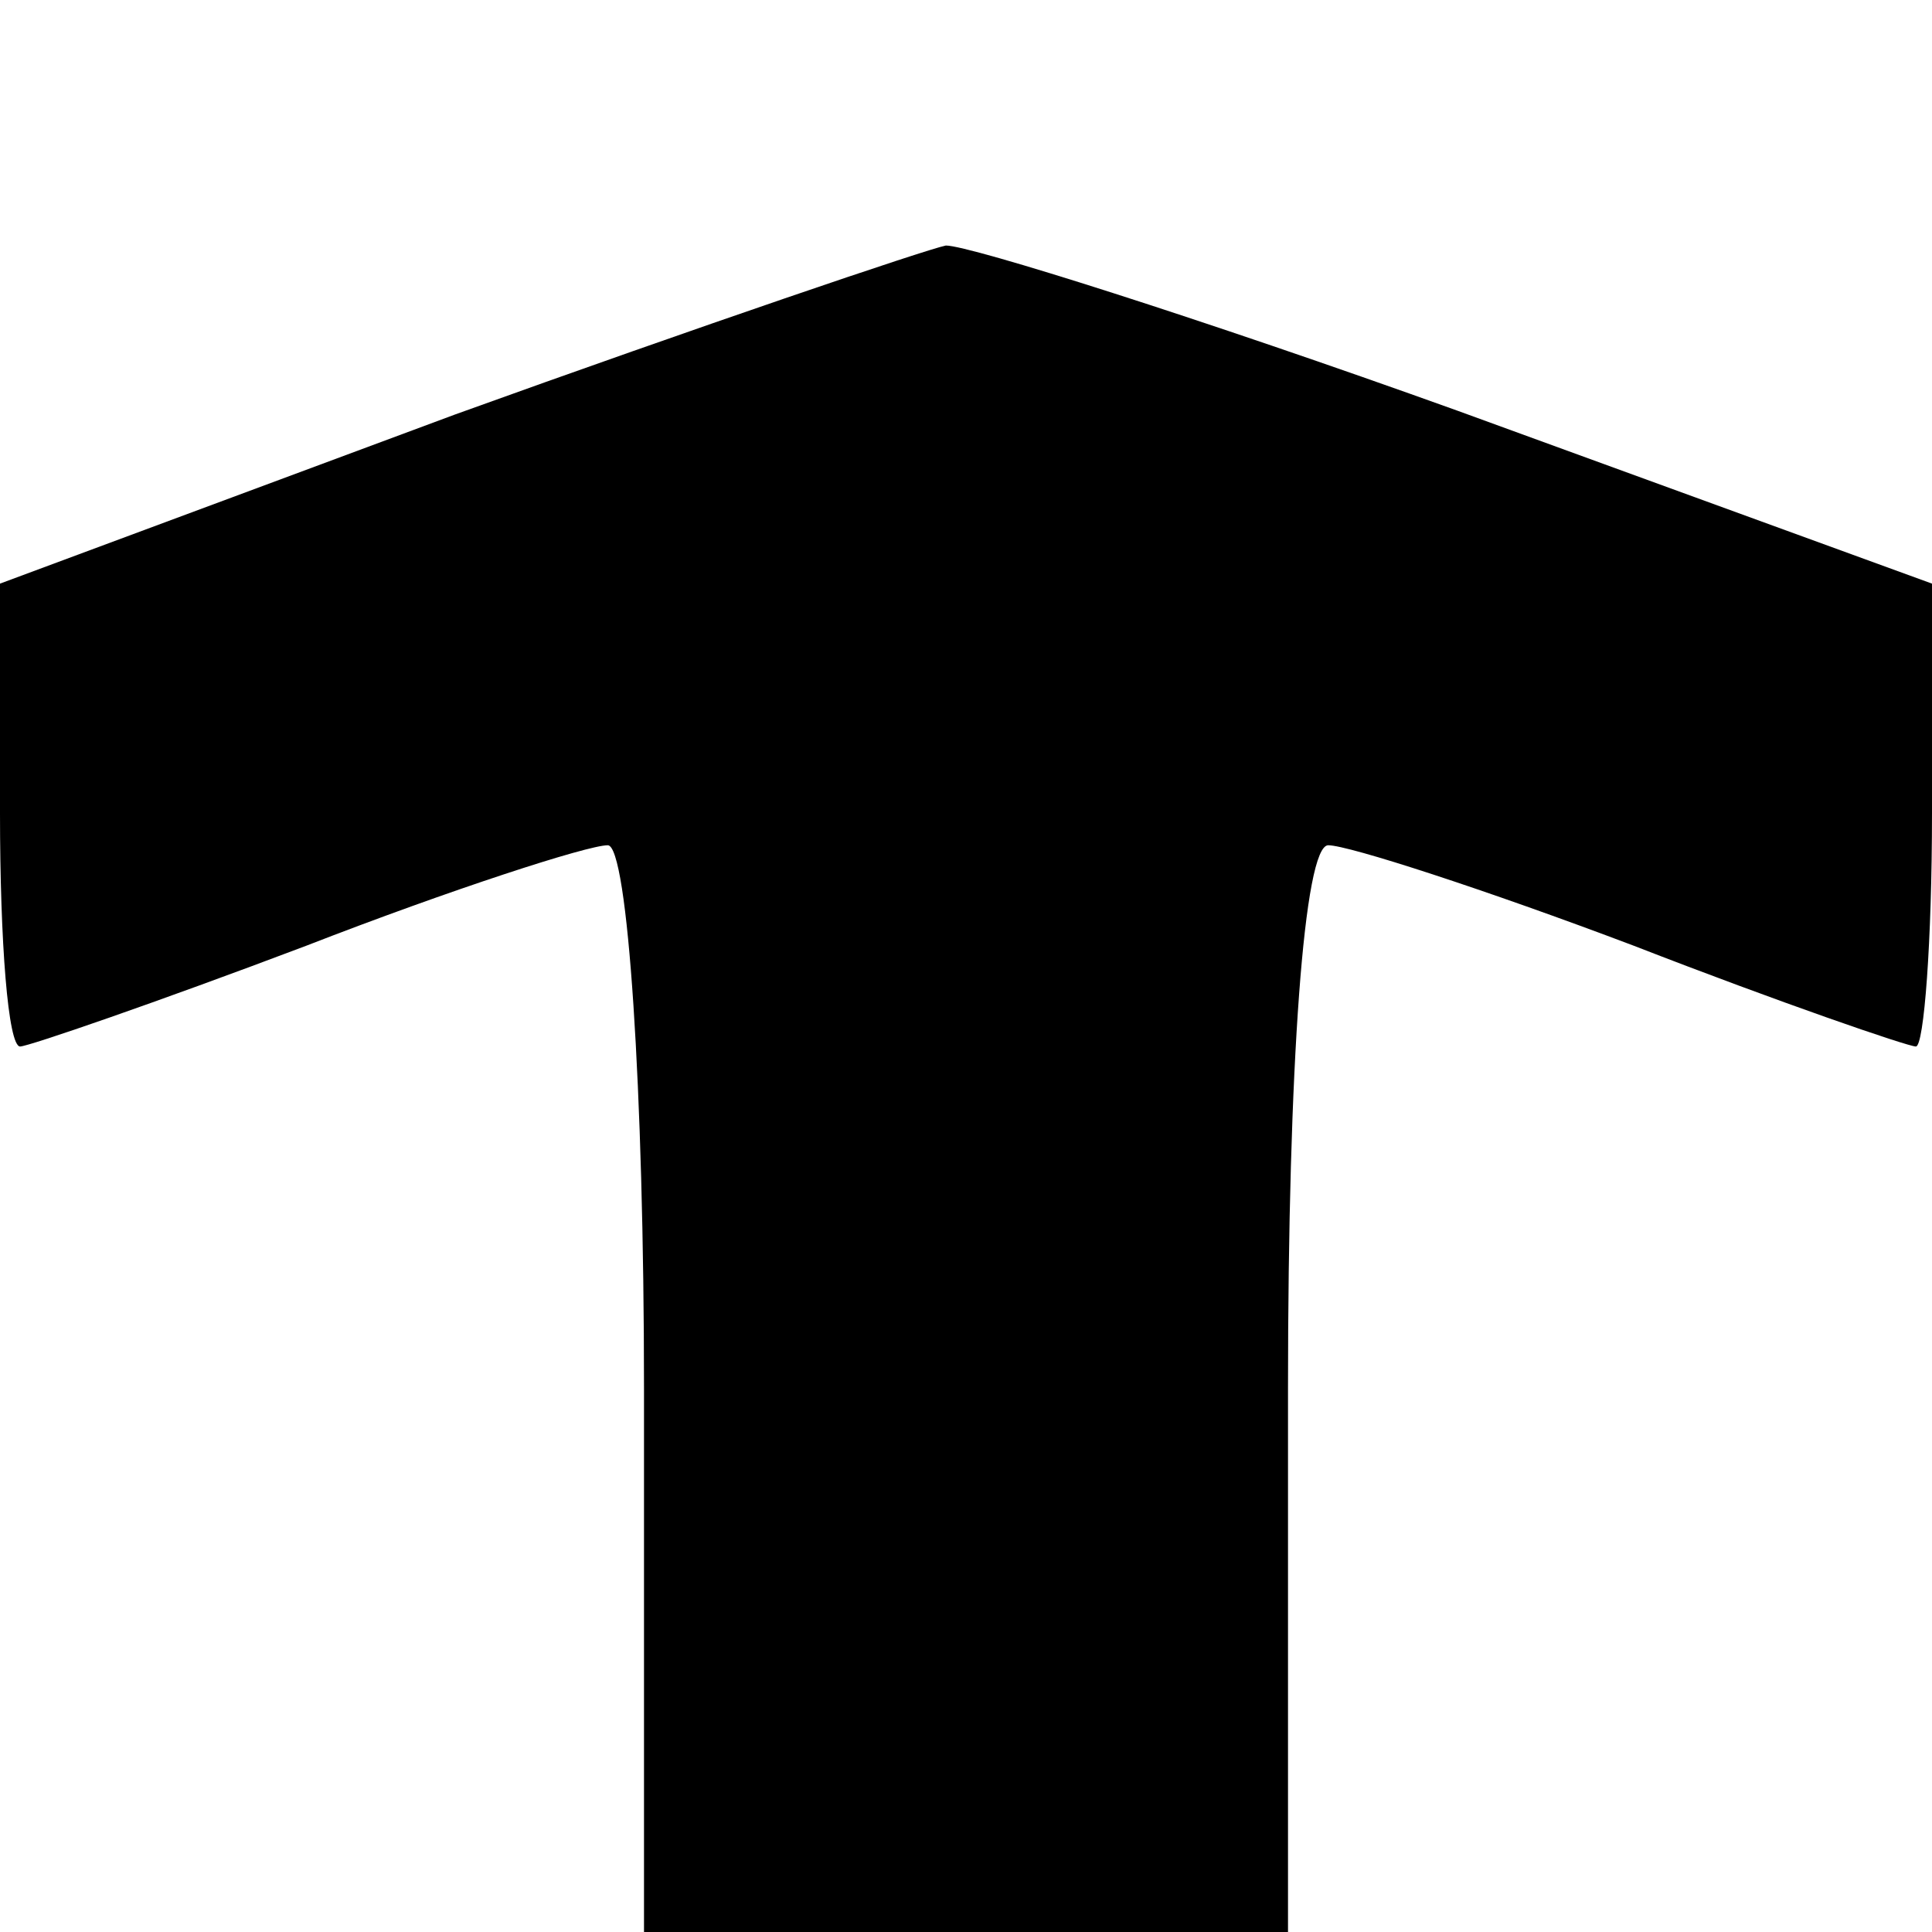 <?xml version="1.0" standalone="no"?>
<!DOCTYPE svg PUBLIC "-//W3C//DTD SVG 20010904//EN"
 "http://www.w3.org/TR/2001/REC-SVG-20010904/DTD/svg10.dtd">
<svg version="1.0" xmlns="http://www.w3.org/2000/svg"
 width="48pt" height="48pt" viewBox="0 0 48 48"
 preserveAspectRatio="xMidYMid meet">

<g transform="translate(0,48) scale(0.1,-0.1)"
fill="#000000" stroke="none">
<path d="M113 377 l-113 -42 0 -57 c0 -32 2 -58 5 -58 2 0 34 11 71 25 36 14
70 25 75 25 5 0 9 -61 9 -135 l0 -135 80 0 80 0 0 135 c0 81 4 135 10 135 5 0
39 -11 76 -25 36 -14 68 -25 70 -25 2 0 4 26 4 58 l0 57 -118 43 c-64 23 -121
41 -127 41 -5 -1 -61 -20 -122 -42z"/>
</g>
</svg>

